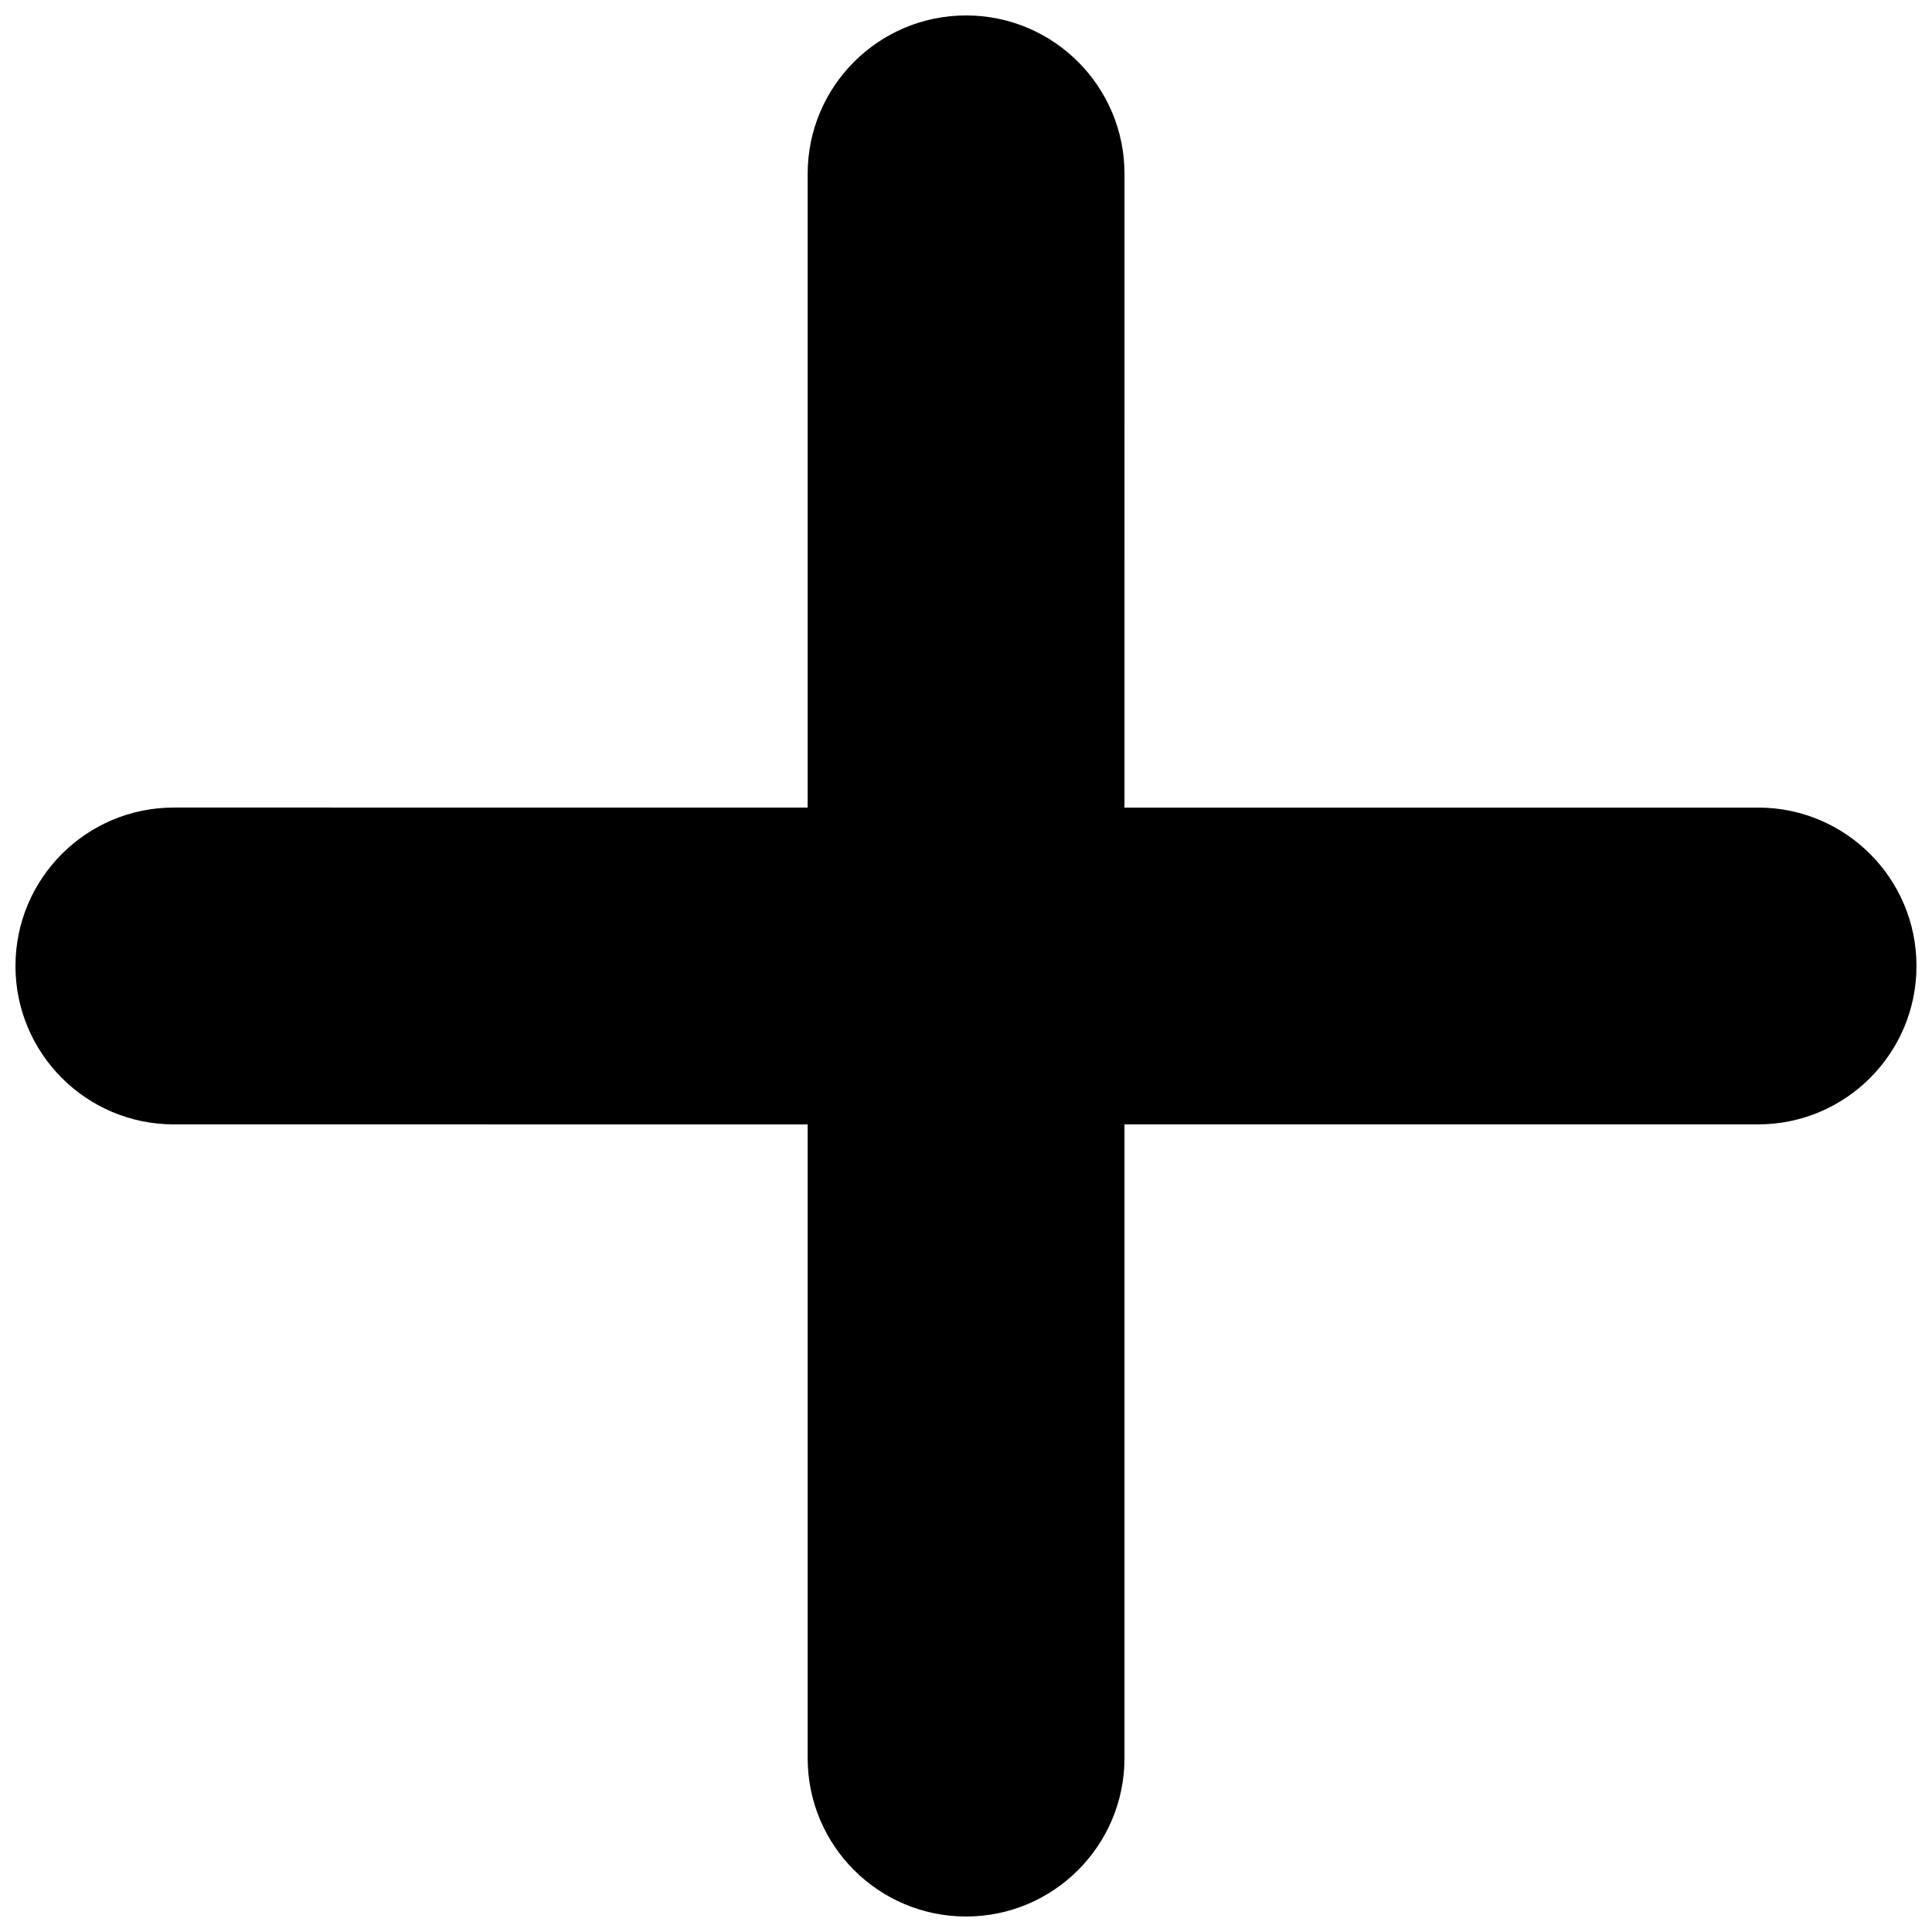 <?xml version="1.0" encoding="UTF-8"?>
<!-- Uploaded to: SVG Repo, www.svgrepo.com, Generator: SVG Repo Mixer Tools -->
<svg width="800px" height="800px" version="1.1" viewBox="144 144 512 512" xmlns="http://www.w3.org/2000/svg">
 <defs>
  <clipPath id="a">
   <path d="m148.09 148.09h503.81v503.81h-503.81z"/>
  </clipPath>
 </defs>
 <g clip-path="url(#a)">
  <path d="m609.91 358.03-167.91-0.004 0.004-167.95c0-23.188-18.809-41.984-41.98-41.984-23.195 0-41.988 18.797-41.988 41.984v167.94l-167.96-0.008c-23.176 0-41.977 18.797-41.977 41.984 0 23.184 18.785 41.984 41.977 41.984l167.96 0.004v167.93c0 23.191 18.793 41.984 41.988 41.984 23.176 0 41.977-18.793 41.977-41.984v-167.94l167.91 0.004c23.176 0 41.977-18.797 41.977-41.984 0-23.184-18.789-41.973-41.98-41.973z"/>
 </g>
</svg>
